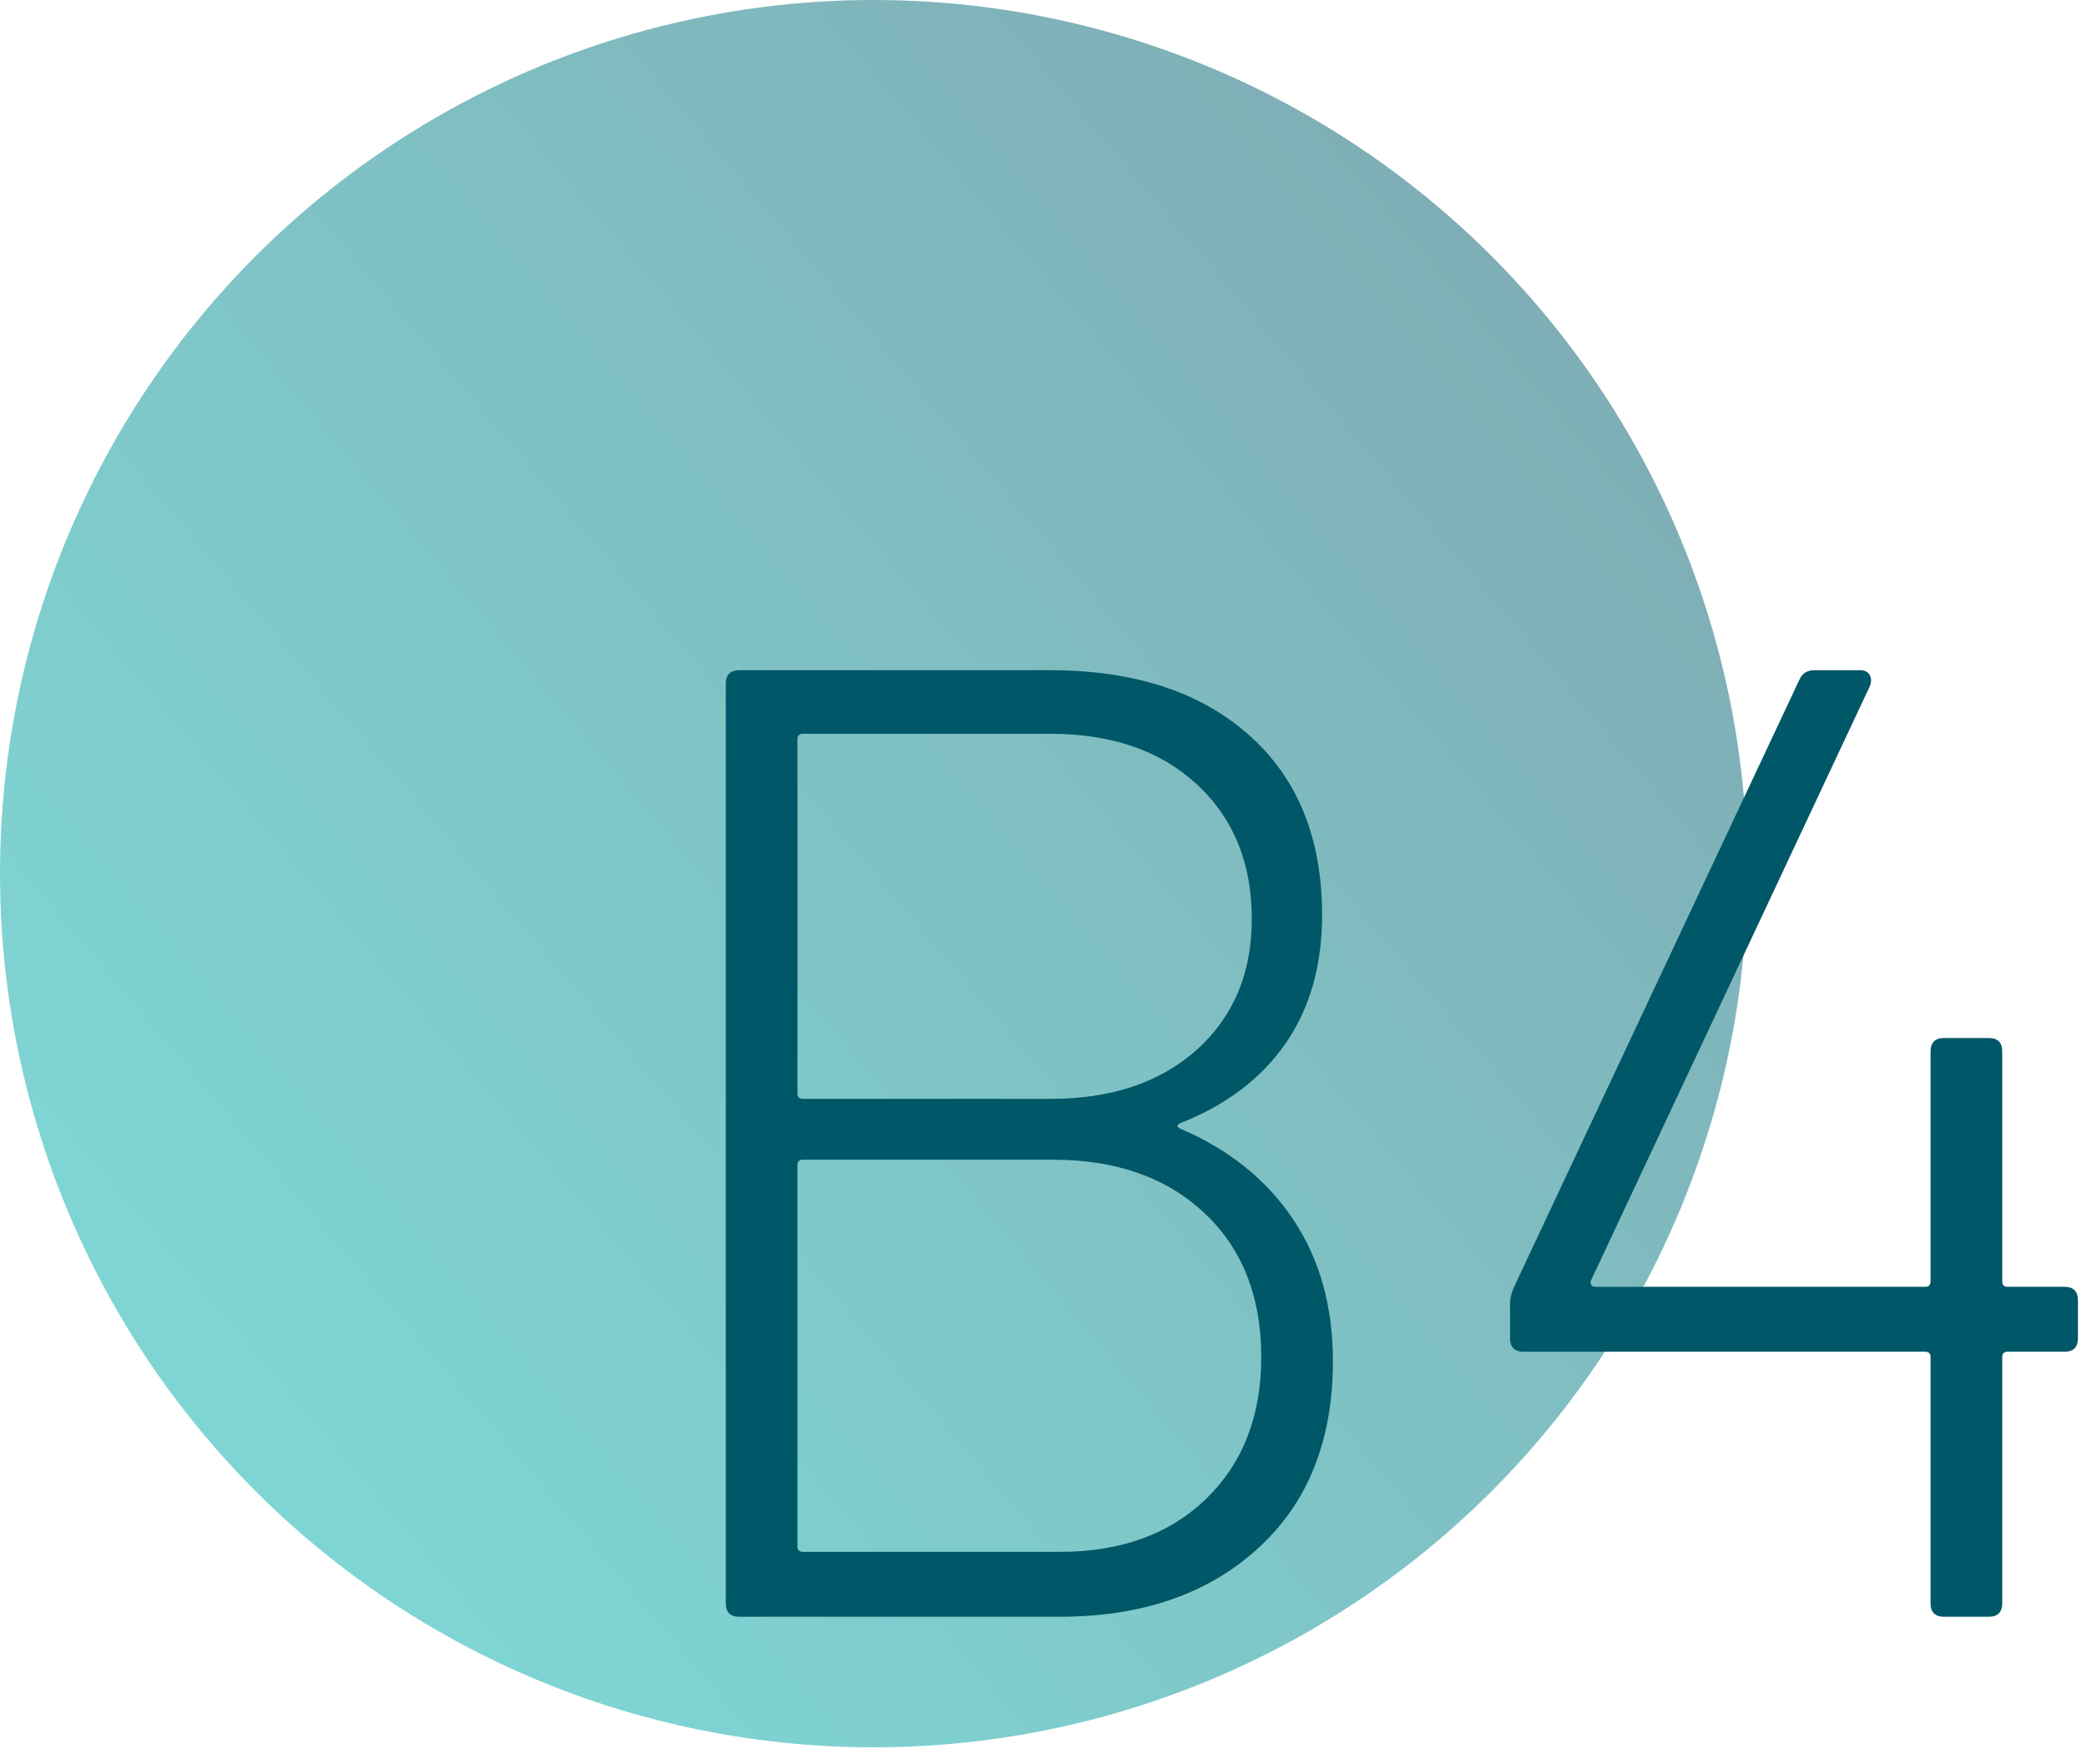 <?xml version="1.0" encoding="UTF-8"?>
<svg width="71px" height="60px" viewBox="0 0 71 60" version="1.1" xmlns="http://www.w3.org/2000/svg" xmlns:xlink="http://www.w3.org/1999/xlink">
    <title>Oval/Module Copy 3</title>
    <defs>
        <linearGradient x1="100%" y1="18.096%" x2="20.445%" y2="85.435%" id="linearGradient-1">
            <stop stop-color="#005767" offset="0%"></stop>
            <stop stop-color="#00ACA9" offset="100%"></stop>
        </linearGradient>
    </defs>
    <g id="Page-1" stroke="none" stroke-width="1" fill="none" fill-rule="evenodd">
        <g id="icons" transform="translate(-203, -862)">
            <g id="Oval/Module-Copy-3" transform="translate(203, 862)">
                <circle id="Oval-Copy-4" fill="url(#linearGradient-1)" opacity="0.5" cx="29.721" cy="29.721" r="29.721"></circle>
                <path d="M36.054,55 C38.845,55 41.091,54.226 42.793,52.677 C44.495,51.128 45.346,49.005 45.346,46.306 C45.346,44.435 44.894,42.825 43.989,41.476 C43.084,40.127 41.804,39.099 40.148,38.394 C40.087,38.363 40.056,38.333 40.056,38.302 C40.056,38.271 40.087,38.241 40.148,38.21 C41.712,37.597 42.908,36.692 43.736,35.496 C44.564,34.3 44.978,32.843 44.978,31.126 C44.978,28.519 44.15,26.48 42.494,25.008 C40.838,23.536 38.584,22.8 35.732,22.8 L35.732,22.8 L25.152,22.8 C24.845,22.8 24.692,22.953 24.692,23.26 L24.692,23.26 L24.692,54.54 C24.692,54.847 24.845,55 25.152,55 L25.152,55 L36.054,55 Z M35.732,37.382 L27.314,37.382 C27.191,37.382 27.13,37.321 27.13,37.198 L27.13,37.198 L27.13,25.146 C27.13,25.023 27.191,24.962 27.314,24.962 L27.314,24.962 L35.732,24.962 C37.817,24.962 39.481,25.537 40.723,26.687 C41.965,27.837 42.586,29.363 42.586,31.264 C42.586,33.104 41.965,34.584 40.723,35.703 C39.481,36.822 37.817,37.382 35.732,37.382 L35.732,37.382 Z M36.054,52.792 L27.314,52.792 C27.191,52.792 27.13,52.731 27.13,52.608 L27.13,52.608 L27.13,39.636 C27.13,39.513 27.191,39.452 27.314,39.452 L27.314,39.452 L35.824,39.452 C37.971,39.452 39.688,40.058 40.976,41.269 C42.264,42.48 42.908,44.113 42.908,46.168 C42.908,48.161 42.287,49.764 41.045,50.975 C39.803,52.186 38.139,52.792 36.054,52.792 L36.054,52.792 Z M67.656,55 C67.963,55 68.116,54.847 68.116,54.54 L68.116,54.54 L68.116,46.168 C68.116,46.045 68.177,45.984 68.3,45.984 L68.3,45.984 L70.232,45.984 C70.539,45.984 70.692,45.831 70.692,45.524 L70.692,45.524 L70.692,44.236 C70.692,43.929 70.539,43.776 70.232,43.776 L70.232,43.776 L68.3,43.776 C68.177,43.776 68.116,43.715 68.116,43.592 L68.116,43.592 L68.116,35.772 C68.116,35.465 67.963,35.312 67.656,35.312 L67.656,35.312 L66.138,35.312 C65.831,35.312 65.678,35.465 65.678,35.772 L65.678,35.772 L65.678,43.592 C65.678,43.715 65.617,43.776 65.494,43.776 L65.494,43.776 L54.27,43.776 C54.209,43.776 54.163,43.753 54.132,43.707 C54.101,43.661 54.101,43.607 54.132,43.546 L54.132,43.546 L63.608,23.352 C63.669,23.199 63.669,23.068 63.608,22.961 C63.547,22.854 63.439,22.8 63.286,22.8 L63.286,22.8 L61.722,22.8 C61.477,22.8 61.308,22.907 61.216,23.122 L61.216,23.122 L51.51,43.776 C51.418,43.991 51.372,44.175 51.372,44.328 L51.372,44.328 L51.372,45.524 C51.372,45.831 51.525,45.984 51.832,45.984 L51.832,45.984 L65.494,45.984 C65.617,45.984 65.678,46.045 65.678,46.168 L65.678,46.168 L65.678,54.54 C65.678,54.847 65.831,55 66.138,55 L66.138,55 L67.656,55 Z" id="B4" fill="#005767" fill-rule="nonzero"></path>
            </g>
        </g>
    </g>
</svg>